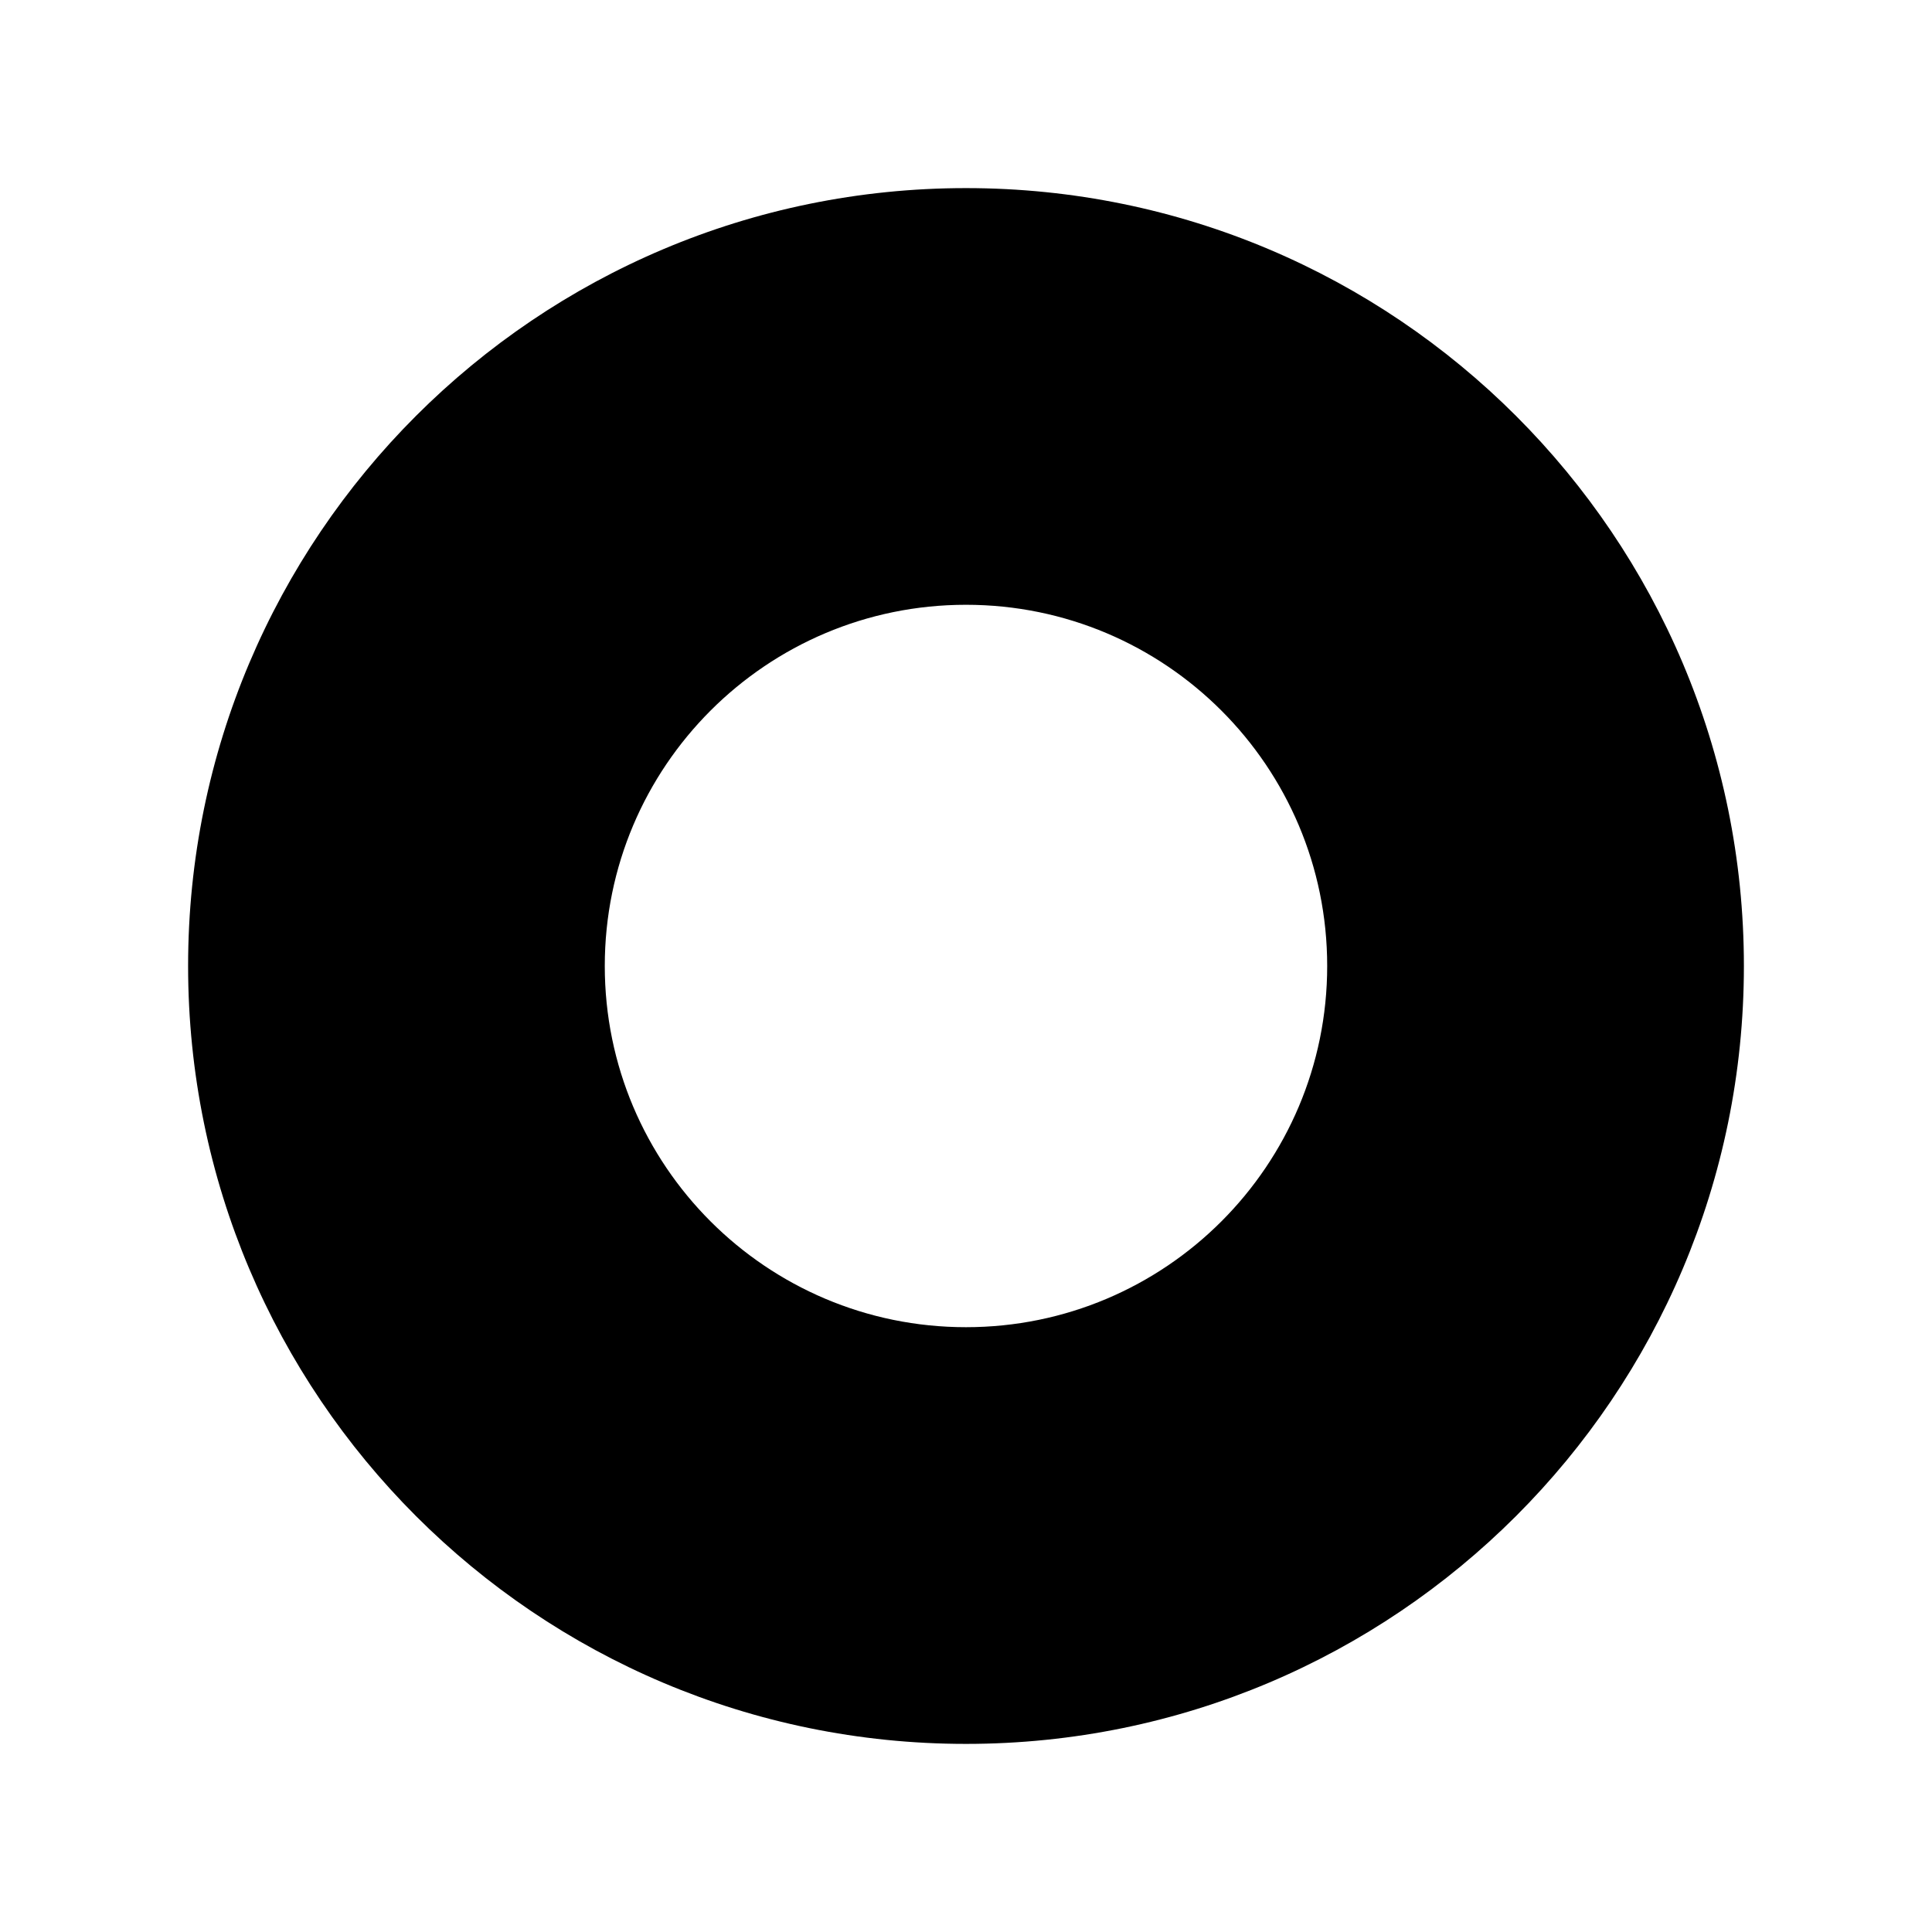 <?xml version="1.0" encoding="UTF-8"?>
<!-- Uploaded to: ICON Repo, www.svgrepo.com, Generator: ICON Repo Mixer Tools -->
<svg fill="#000000" width="800px" height="800px" version="1.1" viewBox="144 144 512 512" xmlns="http://www.w3.org/2000/svg">
 <path d="m400 193.85c-113.85 0-206.15 92.285-206.15 206.15 0 113.85 92.305 206.15 206.15 206.15 113.85 0 206.15-92.297 206.15-206.15 0-113.86-92.297-206.15-206.15-206.15zm-0.004 301.87c-52.863 0-95.723-42.855-95.723-95.723 0-52.863 42.859-95.723 95.723-95.723 52.871 0 95.723 42.859 95.723 95.723 0 52.867-42.855 95.723-95.723 95.723z"/>
</svg>